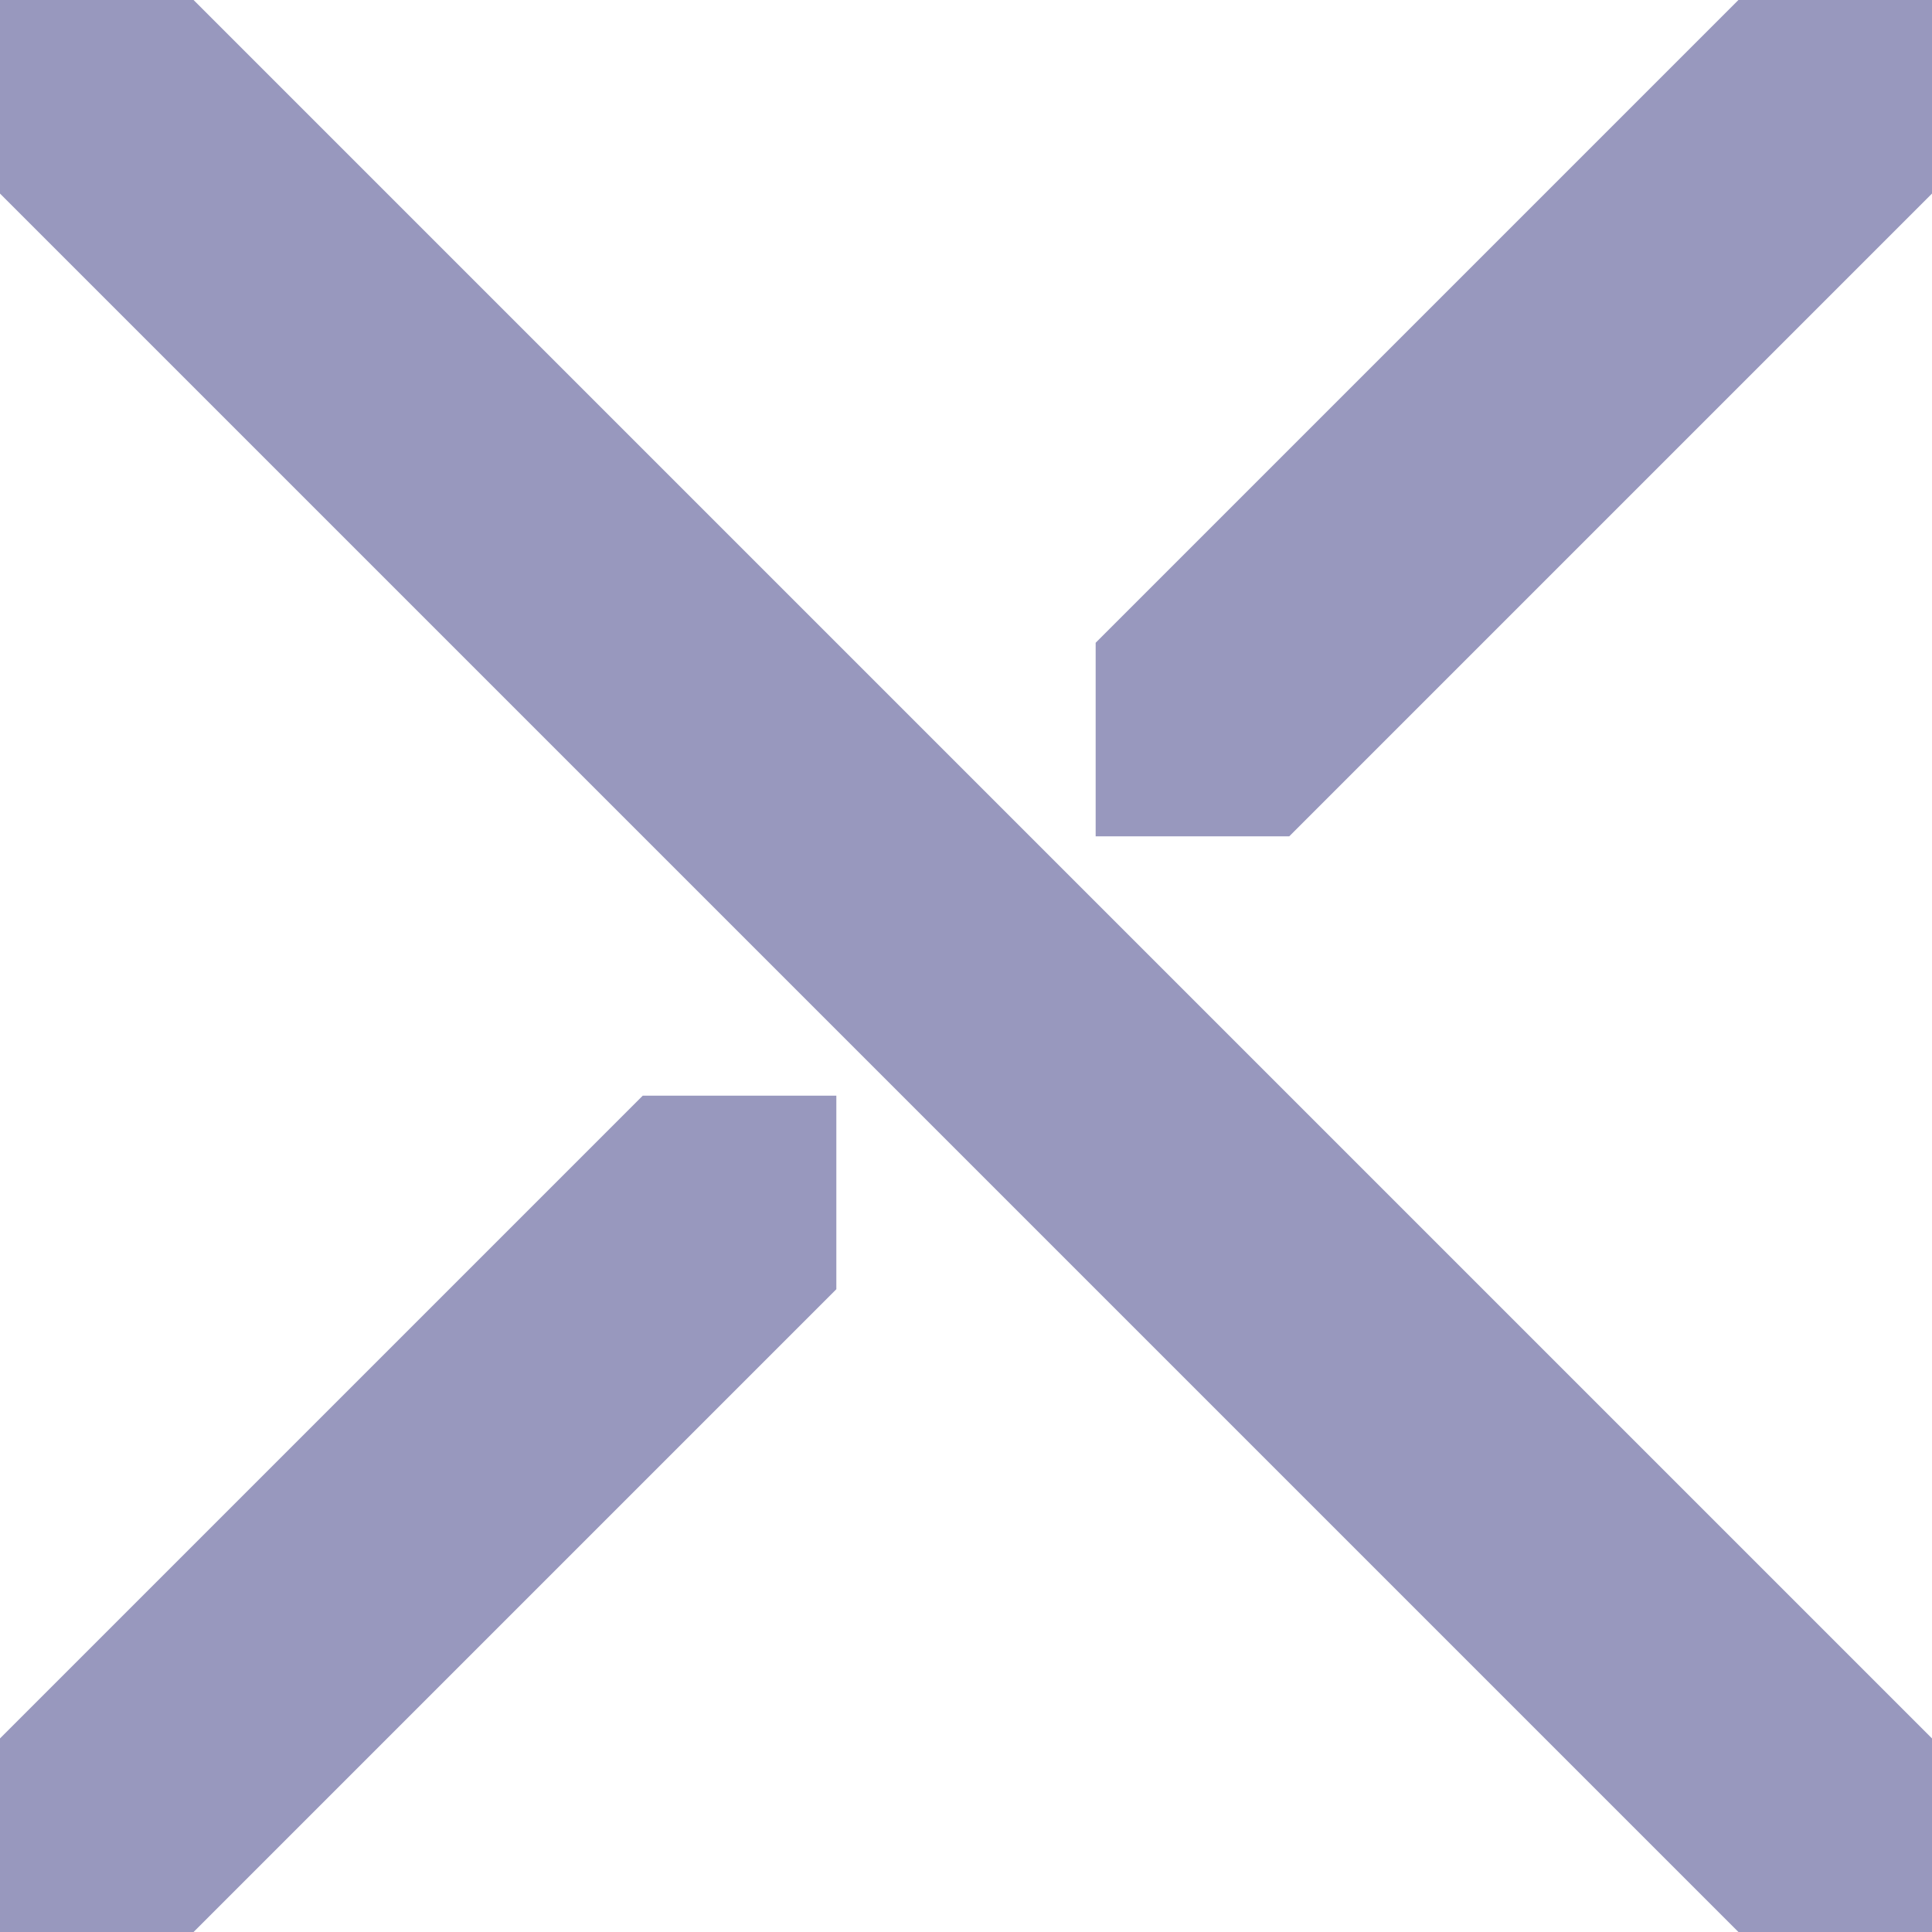 <svg width="100" height="100" viewBox="0 0 100 100" fill="none" xmlns="http://www.w3.org/2000/svg">
<path d="M89.981 100L0 10.019V0H10.019L100 89.981V100H89.981ZM56.711 43.289V33.27L89.981 0H100V10.019L66.73 43.289H56.711ZM0 100V89.981L33.27 56.711H43.289V66.73L10.019 100H0Z" fill="#9898BE"/>
</svg>
